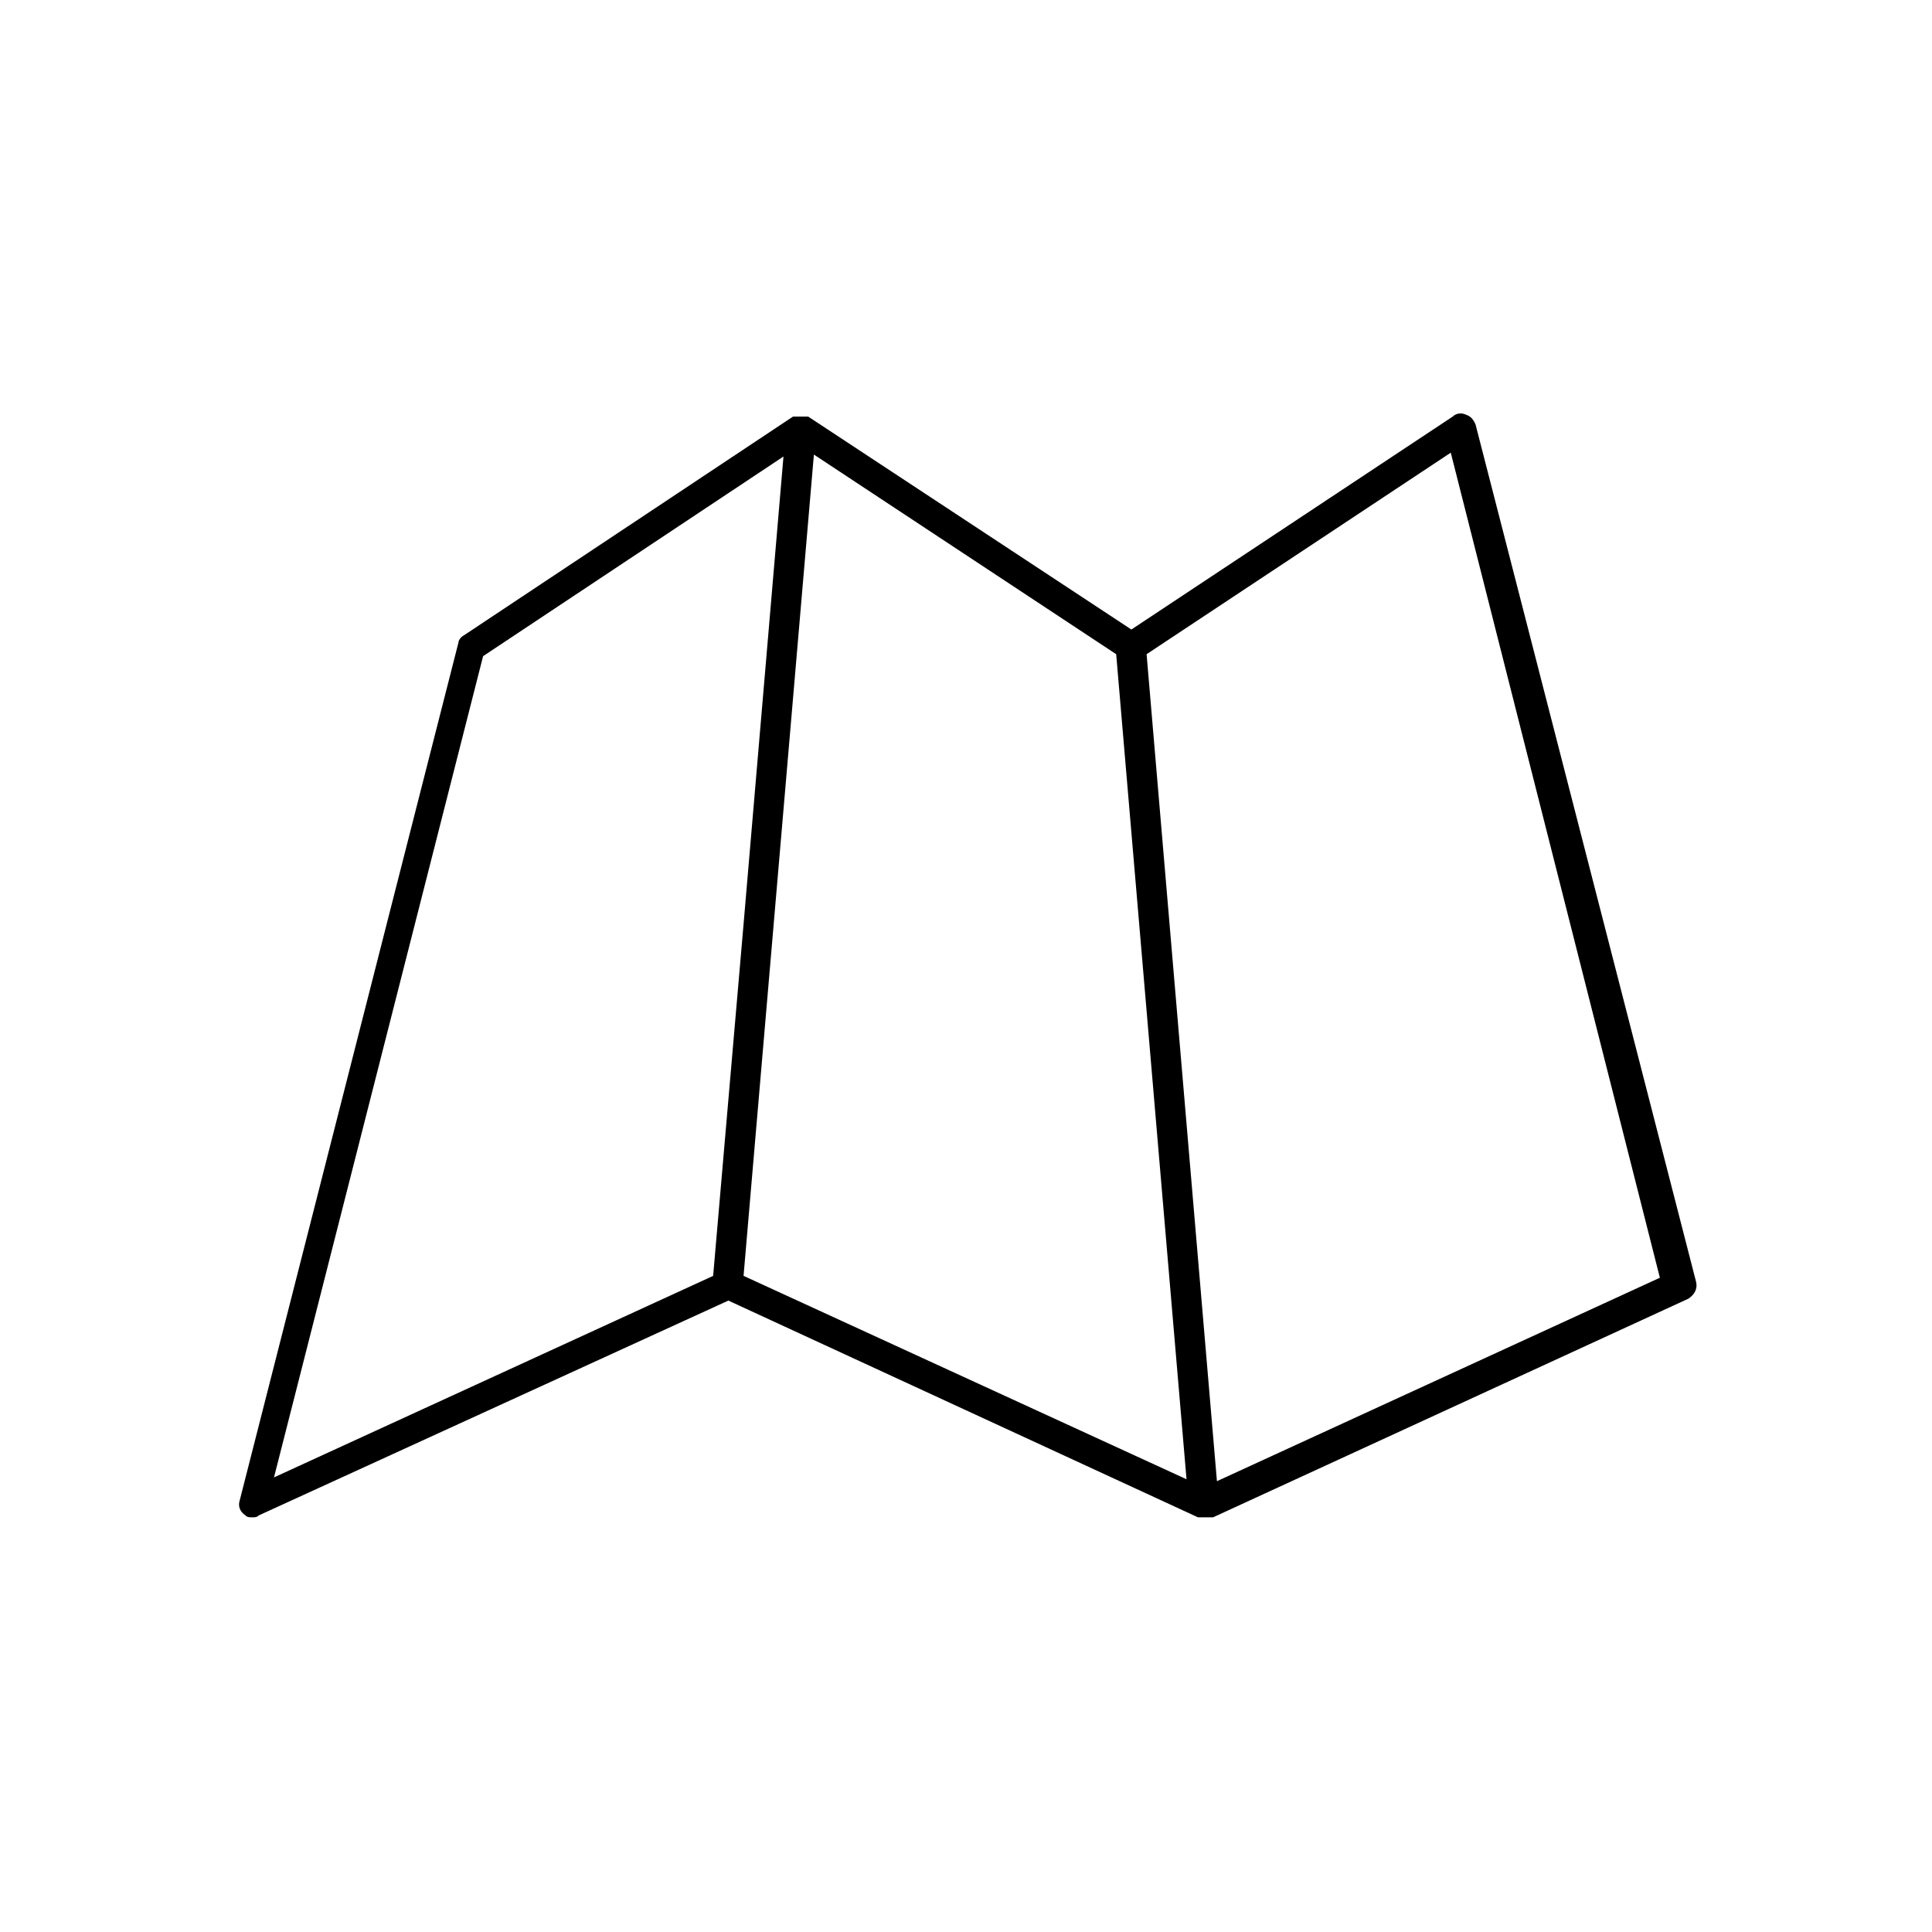 <?xml version="1.0" encoding="UTF-8"?>
<!-- Uploaded to: ICON Repo, www.iconrepo.com, Generator: ICON Repo Mixer Tools -->
<svg fill="#000000" width="800px" height="800px" version="1.1" viewBox="144 144 512 512" xmlns="http://www.w3.org/2000/svg">
 <path d="m211.07 546.1c0.504 0 1.008 0 1.512-0.504l124.44-56.93 124.44 57.434h0.504 0.504 1.008 1.008 0.504 0.504l125.95-57.938c1.512-1.008 2.519-2.519 2.016-4.535l-58.445-227.21c-0.504-1.008-1.008-2.016-2.519-2.519-1.008-0.504-2.519-0.504-3.527 0.504l-85.145 56.426-85.645-56.426h-0.504-0.504-0.504-0.504-0.504-0.504-0.504-0.504l-87.16 57.938c-1.008 0.504-1.512 1.512-1.512 2.016l-57.938 227.22c-0.504 1.512 0 3.023 1.512 4.031 0.504 0.5 1.008 0.5 2.016 0.5zm228.73-228.73 18.641 218.65-117.39-53.906 18.641-217.65zm26.699 219.16-18.641-219.16 80.609-53.406 55.418 218.65zm-114.87-271.55-10.578 123.94-8.062 93.203-116.38 53.406 55.418-217.64z"/>
</svg>